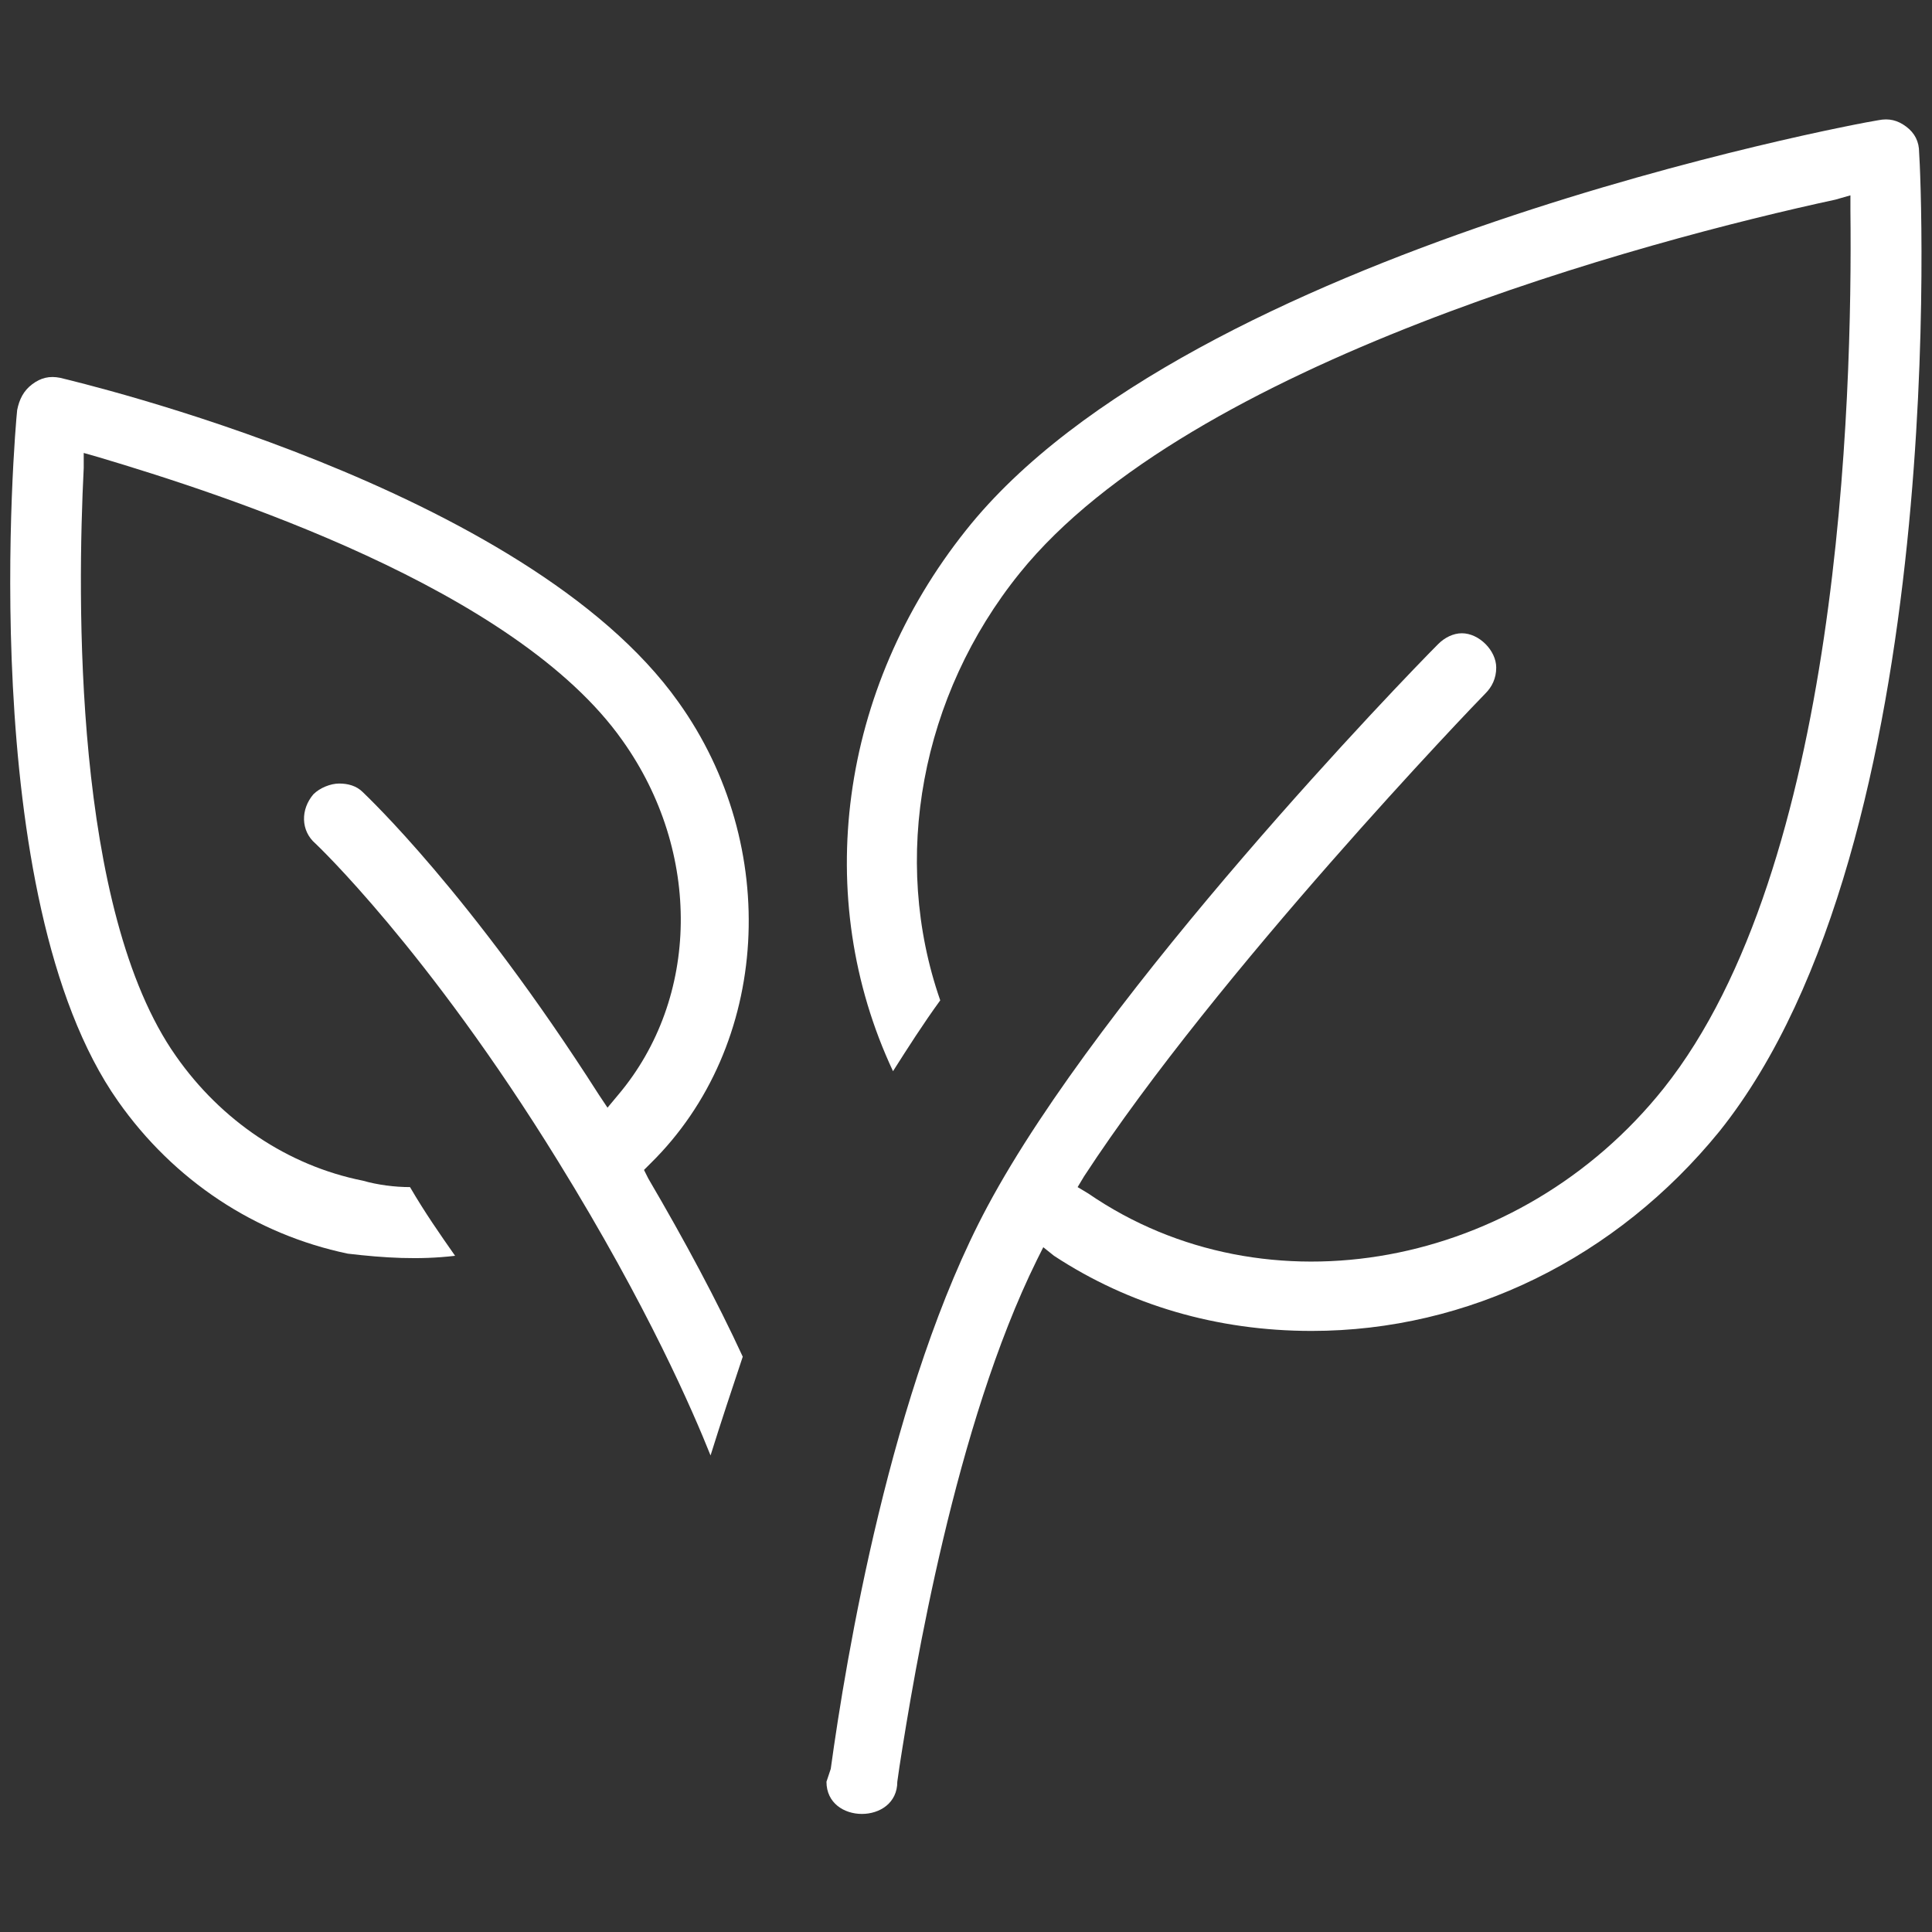 <?xml version="1.0" encoding="utf-8"?>
<!-- Generator: Adobe Illustrator 26.5.0, SVG Export Plug-In . SVG Version: 6.00 Build 0)  -->
<svg version="1.1" id="Layer_1" xmlns="http://www.w3.org/2000/svg" xmlns:xlink="http://www.w3.org/1999/xlink" x="0px" y="0px"
	 viewBox="0 0 90 90" enable-background="new 0 0 90 90" xml:space="preserve">
<rect x="0" y="0" width="90" height="90" fill="#333333" stroke="none"/>
<g>
	<path fill="#FFFFFF" d="M21.2,58.5c-0.7-1-1.4-2-2.1-3.2c-0.7,0-1.5-0.1-2.2-0.3c-3.5-0.7-6.6-2.8-8.7-5.8
		c-4.8-6.8-4.6-21.4-4.3-27.4l0-0.7l0.7,0.2C10.3,23,24,27.4,29,34.5c3.7,5.2,3.6,12-0.2,16.5l-0.5,0.6L27.9,51
		c-6-9.4-10.8-13.9-11-14.1c-0.3-0.3-0.7-0.4-1.1-0.4c-0.4,0-0.9,0.2-1.2,0.5c-0.6,0.7-0.6,1.7,0.1,2.3c0,0,5.2,4.9,11.3,14.8
		c4.2,6.8,6.3,11.7,7.1,13.7c0.5-1.6,1-3.1,1.5-4.6c-1.2-2.6-2.7-5.4-4.4-8.3L30,54.5l0.3-0.3c5.6-5.5,6.1-14.8,1.3-21.5
		c-7.1-10-28-14.9-28.8-15.1c-0.5-0.1-0.9,0-1.3,0.3c-0.4,0.3-0.6,0.7-0.7,1.2c-0.1,0.9-2,22.7,4.7,32.2c2.6,3.7,6.4,6.2,10.7,7.1
		C17.9,58.6,19.5,58.7,21.2,58.5z"/>
	<path fill="#FFFFFF" d="M89.4,7.1c0-0.5-0.2-0.9-0.6-1.2c-0.4-0.3-0.8-0.4-1.3-0.3C86.2,5.8,55.4,11.6,45,24.7
		c-5.9,7.4-7.2,17.1-3.4,25.2c0.7-1.1,1.4-2.2,2.2-3.3l0,0c-2.3-6.6-0.9-14.2,3.7-19.9c7.9-9.8,29.2-15.5,38-17.4l0.7-0.2l0,0.7
		c0.1,8.9-0.5,30.6-8.7,40.9c-6.7,8.4-18.5,10.6-26.8,4.9l-0.5-0.3l0.3-0.5c6.2-9.5,18.2-22,18.7-22.5c0.3-0.3,0.5-0.7,0.5-1.2
		c0-0.4-0.2-0.8-0.5-1.1c-0.3-0.3-0.7-0.5-1.1-0.5c0,0,0,0,0,0c-0.4,0-0.8,0.2-1.1,0.5c-1.6,1.6-15.6,16.1-21,26.2
		c-4.5,8.4-6.6,21.1-7.3,26.2L38.5,83c0,2,3.3,2,3.3,0l0.1-0.7c0.7-4.5,2.6-15.9,6.4-23.6l0.3-0.6l0.5,0.4c3.5,2.3,7.6,3.5,12,3.5
		c7.3,0,14.2-3.4,19-9.3C90.9,39.2,89.5,8.4,89.4,7.1z"/>
</g>
</svg>

